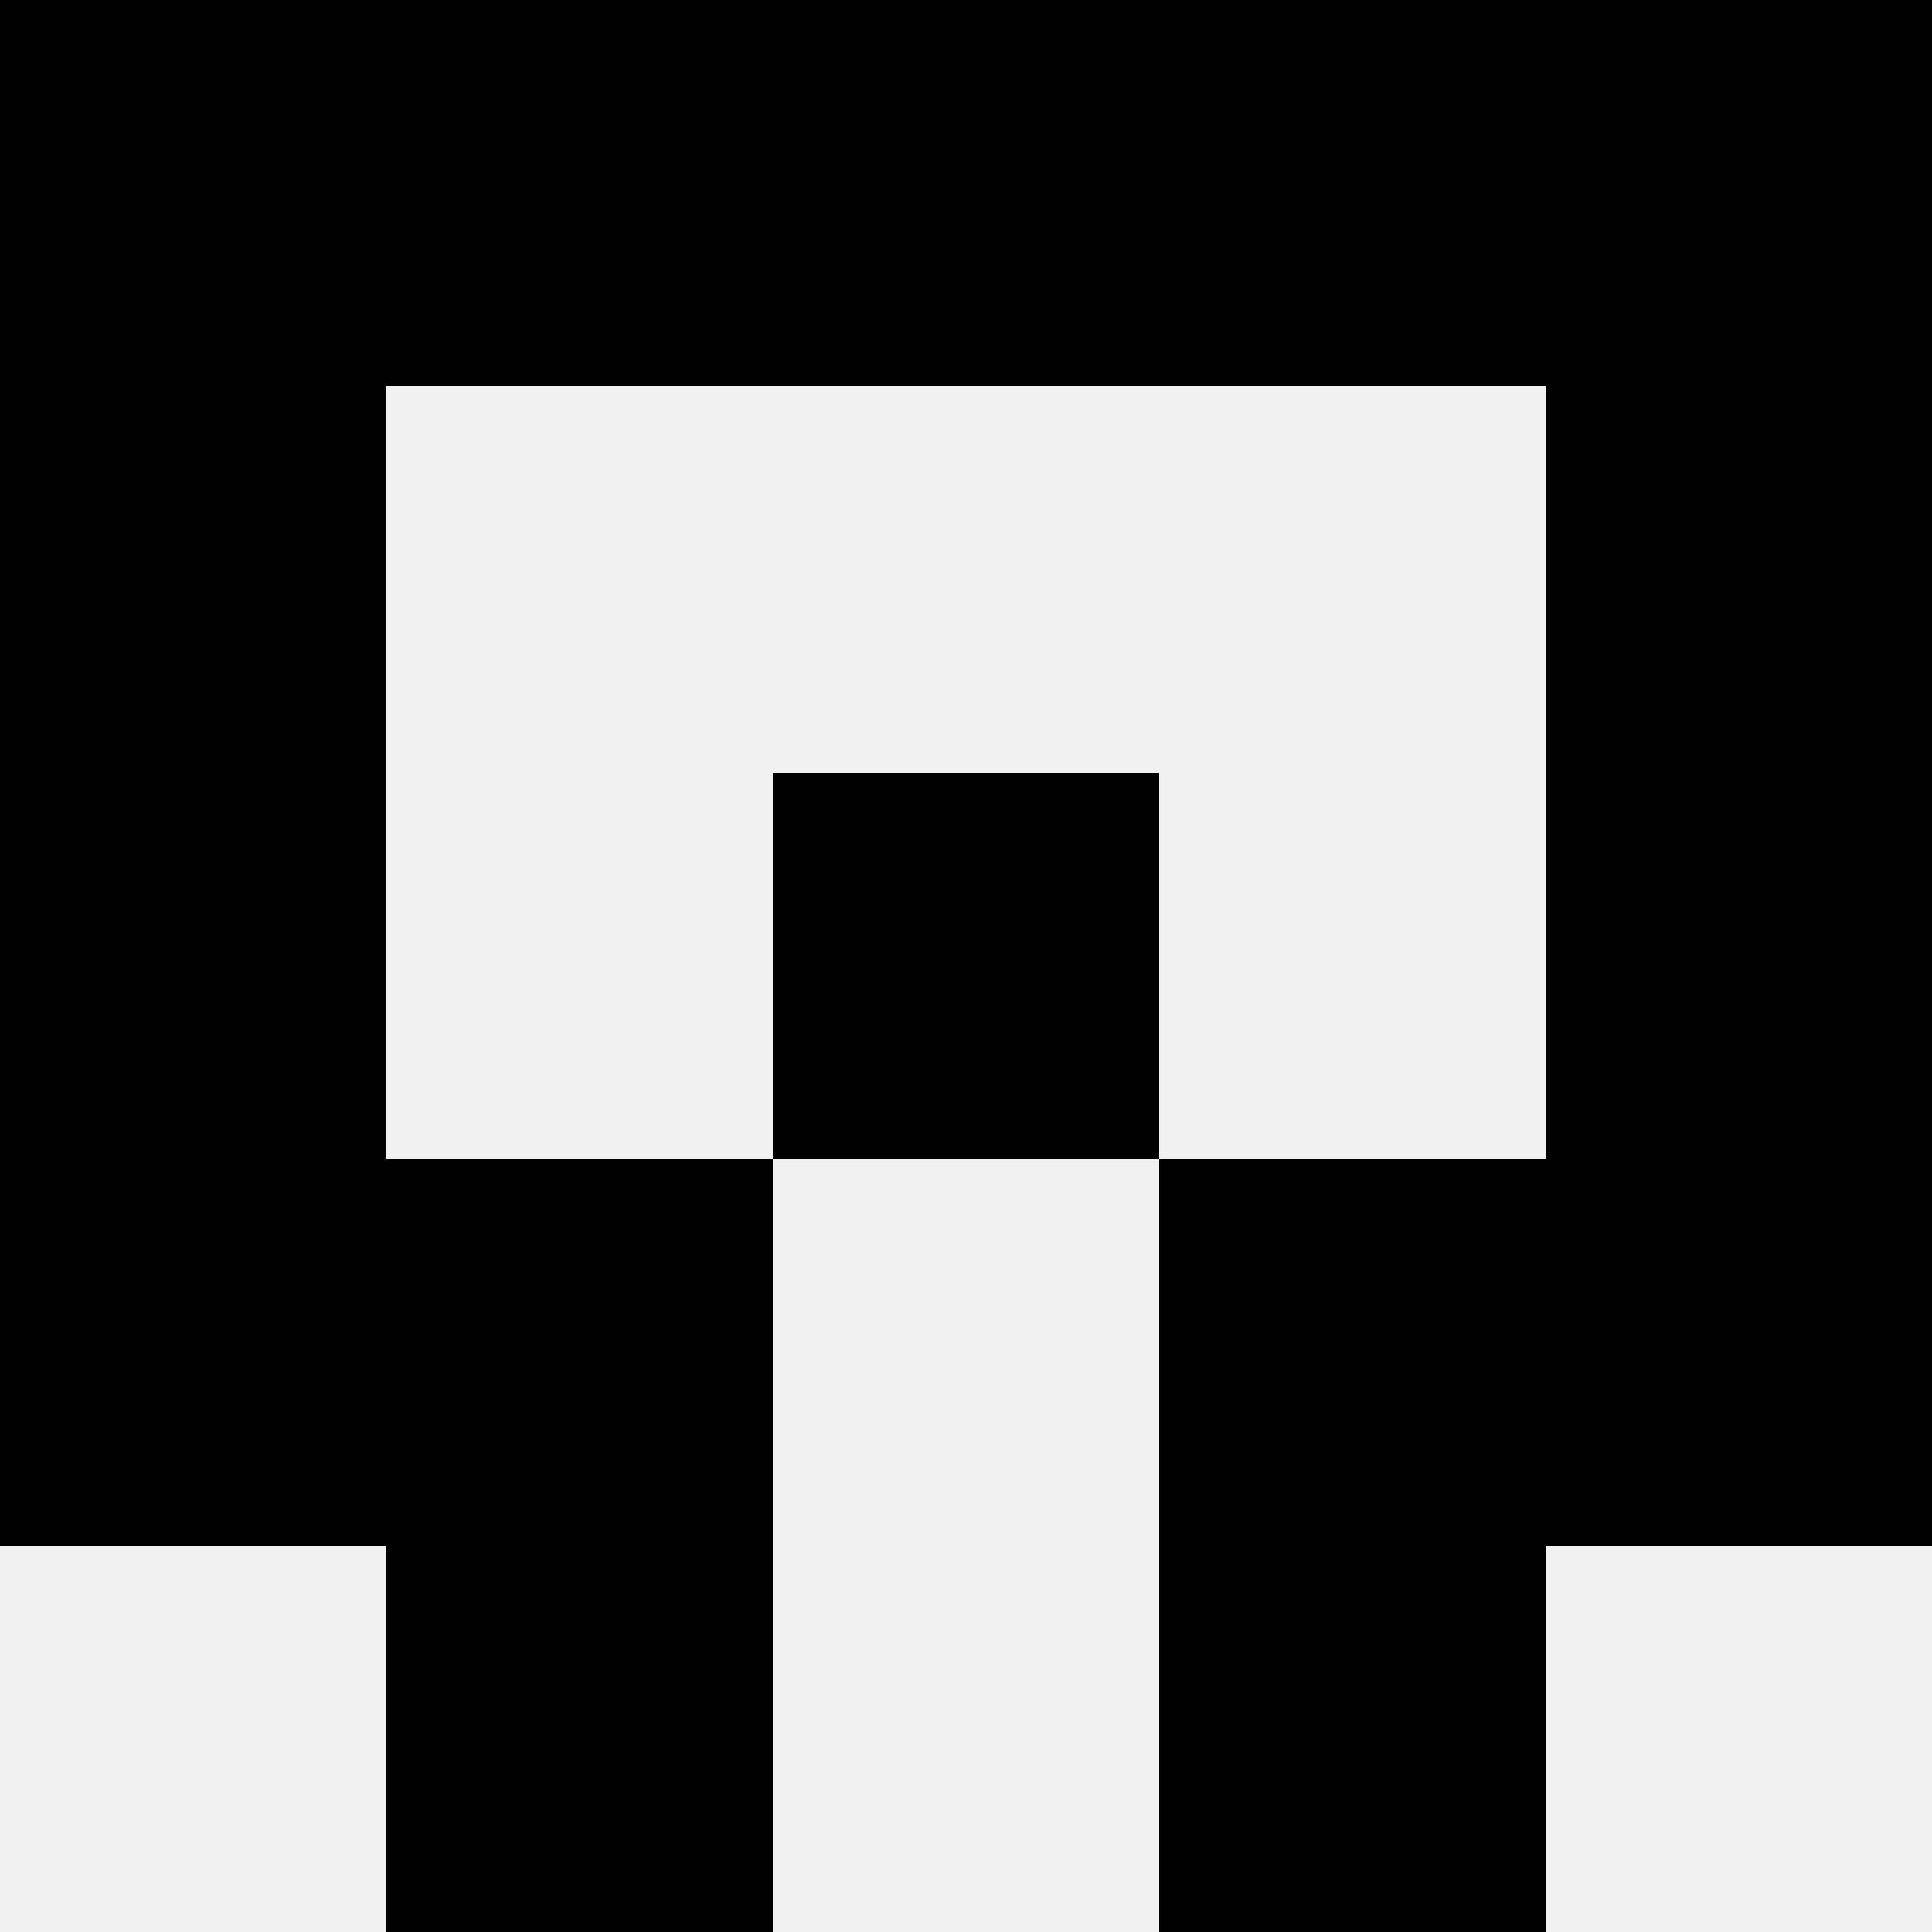 <svg width='80' height='80' xmlns='http://www.w3.org/2000/svg'><rect width='100%' height='100%' fill='#f0f0f0'/><rect x='0' y='0' width='16' height='16' fill='hsl(142, 70%, 50%)' /><rect x='64' y='0' width='16' height='16' fill='hsl(142, 70%, 50%)' /><rect x='16' y='0' width='16' height='16' fill='hsl(142, 70%, 50%)' /><rect x='48' y='0' width='16' height='16' fill='hsl(142, 70%, 50%)' /><rect x='32' y='0' width='16' height='16' fill='hsl(142, 70%, 50%)' /><rect x='32' y='0' width='16' height='16' fill='hsl(142, 70%, 50%)' /><rect x='0' y='16' width='16' height='16' fill='hsl(142, 70%, 50%)' /><rect x='64' y='16' width='16' height='16' fill='hsl(142, 70%, 50%)' /><rect x='0' y='32' width='16' height='16' fill='hsl(142, 70%, 50%)' /><rect x='64' y='32' width='16' height='16' fill='hsl(142, 70%, 50%)' /><rect x='32' y='32' width='16' height='16' fill='hsl(142, 70%, 50%)' /><rect x='32' y='32' width='16' height='16' fill='hsl(142, 70%, 50%)' /><rect x='0' y='48' width='16' height='16' fill='hsl(142, 70%, 50%)' /><rect x='64' y='48' width='16' height='16' fill='hsl(142, 70%, 50%)' /><rect x='16' y='48' width='16' height='16' fill='hsl(142, 70%, 50%)' /><rect x='48' y='48' width='16' height='16' fill='hsl(142, 70%, 50%)' /><rect x='16' y='64' width='16' height='16' fill='hsl(142, 70%, 50%)' /><rect x='48' y='64' width='16' height='16' fill='hsl(142, 70%, 50%)' /></svg>